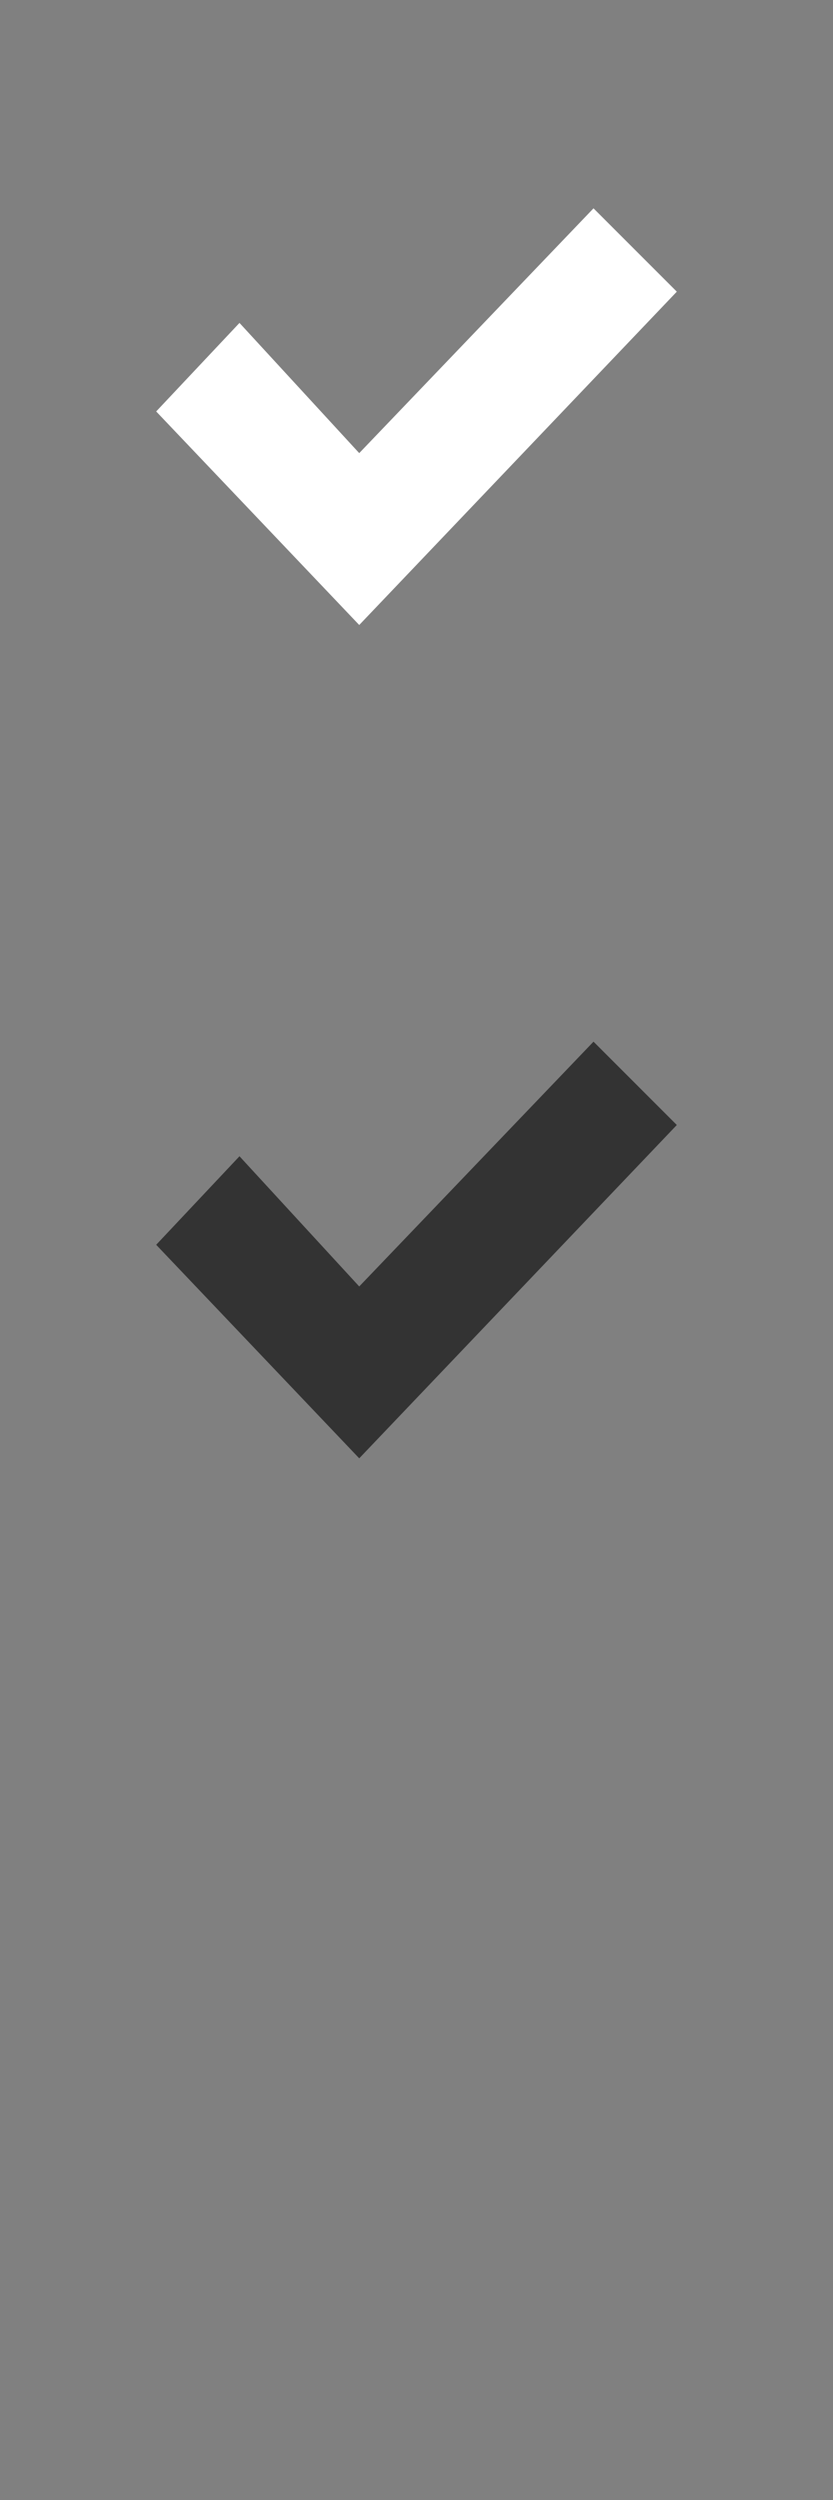 <!DOCTYPE svg PUBLIC "-//W3C//DTD SVG 1.1//EN" "http://www.w3.org/Graphics/SVG/1.1/DTD/svg11.dtd">
<svg version="1.1" xmlns="http://www.w3.org/2000/svg" xmlns:xlink="http://www.w3.org/1999/xlink" x="0px" y="0px"
	 viewBox="0 0 16 48" width="16" height="48" enable-background="new 0 0 16 48" xml:space="preserve">
<rect x="0" y="0" width="16" height="48" fill="#808080" stroke="none"/>
<polyline fill-rule="evenodd" clip-rule="evenodd" fill="#FFFFFF" points="11.4,4 6.9,8.7 4.6,6.2 3,7.9 6.9,12 13,5.6 11.4,4 "/>
<polyline fill-rule="evenodd" clip-rule="evenodd" fill="#333333" points="11.4,20 6.9,24.7 4.6,22.2 3,23.9 6.9,28 13,21.6 
	11.4,20 "/>
</svg>